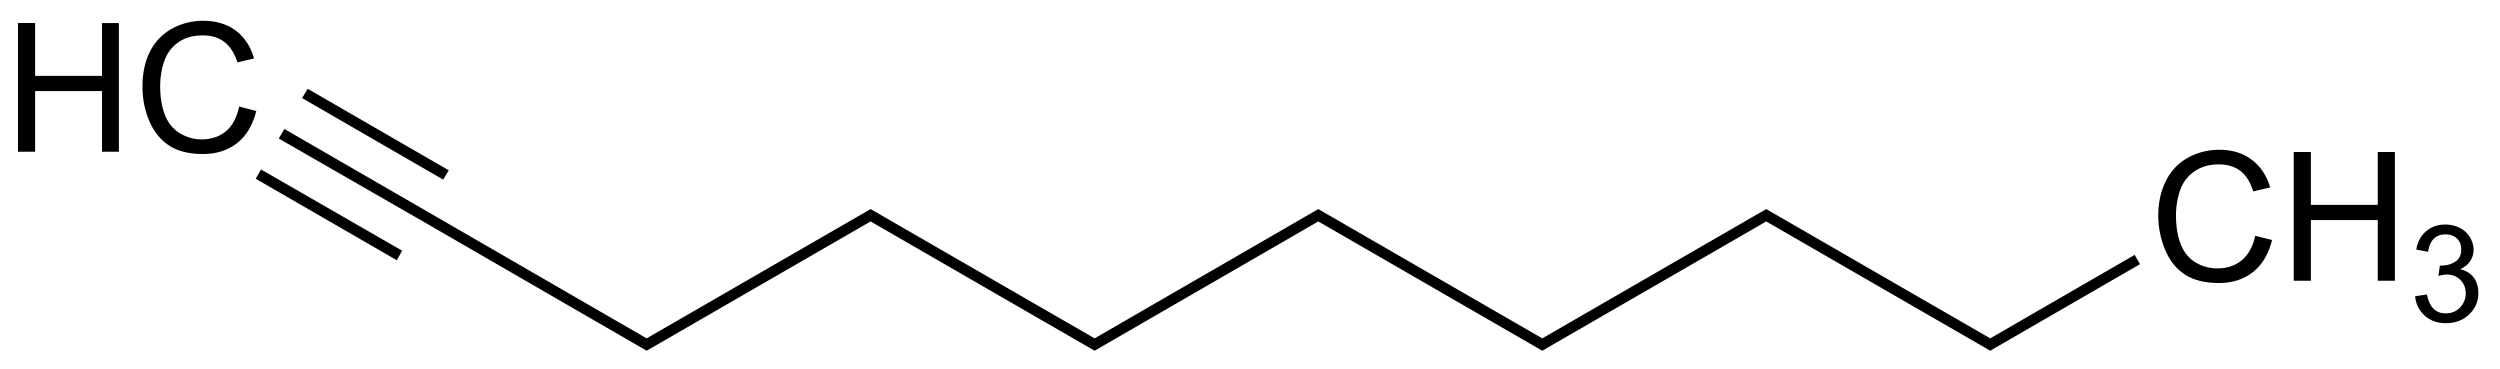 <svg xmlns="http://www.w3.org/2000/svg" height="41" shape-rendering="geometricPrecision" width="278" preserveAspectRatio="xMidYMid"><path d="M22.594 2.313a7.102 7.102 0 0 0-3.469.874c-1.051.577-1.868 1.422-2.438 2.532-.57 1.11-.843 2.415-.843 3.906 0 1.367.245 2.621.75 3.813.504 1.19 1.252 2.121 2.218 2.75.967.628 2.208.937 3.75.937 1.491 0 2.781-.402 3.813-1.219 1.032-.817 1.728-2.006 2.125-3.562l-1.906-.5c-.26 1.204-.733 2.138-1.469 2.75-.736.612-1.658.906-2.719.906-.872 0-1.657-.238-2.406-.688-.749-.449-1.301-1.123-1.656-2.03-.355-.909-.532-1.97-.532-3.188 0-.944.139-1.862.438-2.75.3-.889.824-1.598 1.563-2.125.738-.528 1.65-.781 2.75-.782.957 0 1.743.244 2.375.72.631.475 1.136 1.239 1.468 2.28L28.25 6.5c-.384-1.322-1.055-2.365-2.031-3.094-.977-.729-2.193-1.093-3.625-1.094zM2 2.563v14.312h1.906v-6.75h7.438v6.75h1.875V2.562h-1.875v5.876H3.906V2.561H2zm32.219 7.312-.625 1.031L49.28 19.97l.625-1.032L34.22 9.876zm-2.594 4.469L31 15.406l15.719 9.031L71.906 39l24.906-14.375L121.72 39l24.875-14.375L171.5 39l24.906-14.375L221.312 39l16.657-9.625-.594-1.031-16.063 9.281-24.906-14.375L171.5 37.625 146.594 23.25l-24.875 14.375L96.813 23.25 71.906 37.625 47.312 23.406l-15.687-9.062zm215.156 2.312a7.102 7.102 0 0 0-3.469.875c-1.05.576-1.867 1.421-2.437 2.532-.57 1.11-.875 2.415-.875 3.906 0 1.367.277 2.652.781 3.843.505 1.192 1.22 2.091 2.188 2.72.967.628 2.238.937 3.781.937 1.49 0 2.75-.402 3.781-1.219 1.032-.817 1.728-2.007 2.125-3.563l-1.875-.468c-.26 1.204-.764 2.107-1.5 2.718-.735.612-1.626.907-2.687.907a4.646 4.646 0 0 1-2.438-.657c-.748-.449-1.301-1.123-1.656-2.03-.355-.909-.531-1.97-.531-3.188 0-.944.138-1.862.437-2.75.3-.889.824-1.598 1.563-2.125.739-.528 1.65-.813 2.75-.813.957 0 1.774.244 2.406.719.631.475 1.105 1.24 1.438 2.281l1.875-.437c-.385-1.322-1.086-2.365-2.063-3.094-.977-.73-2.161-1.094-3.594-1.094zm8.281.25V31.22h1.907v-6.75h7.437v6.75h1.906V16.906h-1.906v5.875h-7.437v-5.875h-1.906zm-226.03 1.938-.595 1.031 15.688 9.063.594-1.063-15.688-9.031zm242.874 6.125c-.85 0-1.553.264-2.125.75-.571.486-.932 1.147-1.094 2.031L270 28c.098-.645.314-1.146.656-1.469.342-.322.769-.468 1.281-.468.518 0 .955.15 1.282.468.327.318.469.736.469 1.219 0 .61-.208 1.05-.657 1.344-.449.293-.97.437-1.531.437-.054 0-.1.01-.188 0l-.156 1.157c.371-.098.689-.157.938-.157.61 0 1.104.2 1.5.594.395.393.593.895.594 1.5 0 .635-.23 1.164-.657 1.594-.427.43-.942.625-1.562.625-.523 0-.949-.14-1.313-.469s-.63-.878-.781-1.625l-1.313.188c.088.893.44 1.594 1.063 2.156s1.401.843 2.344.843c1.045 0 1.91-.316 2.594-.968.683-.652 1.03-1.438 1.03-2.375 0-.694-.179-1.289-.53-1.75-.352-.462-.866-.76-1.5-.907.488-.224.875-.525 1.125-.906.249-.38.375-.786.375-1.25 0-.488-.146-.971-.407-1.406a2.715 2.715 0 0 0-1.125-1.031 3.536 3.536 0 0 0-1.625-.375z"/></svg>